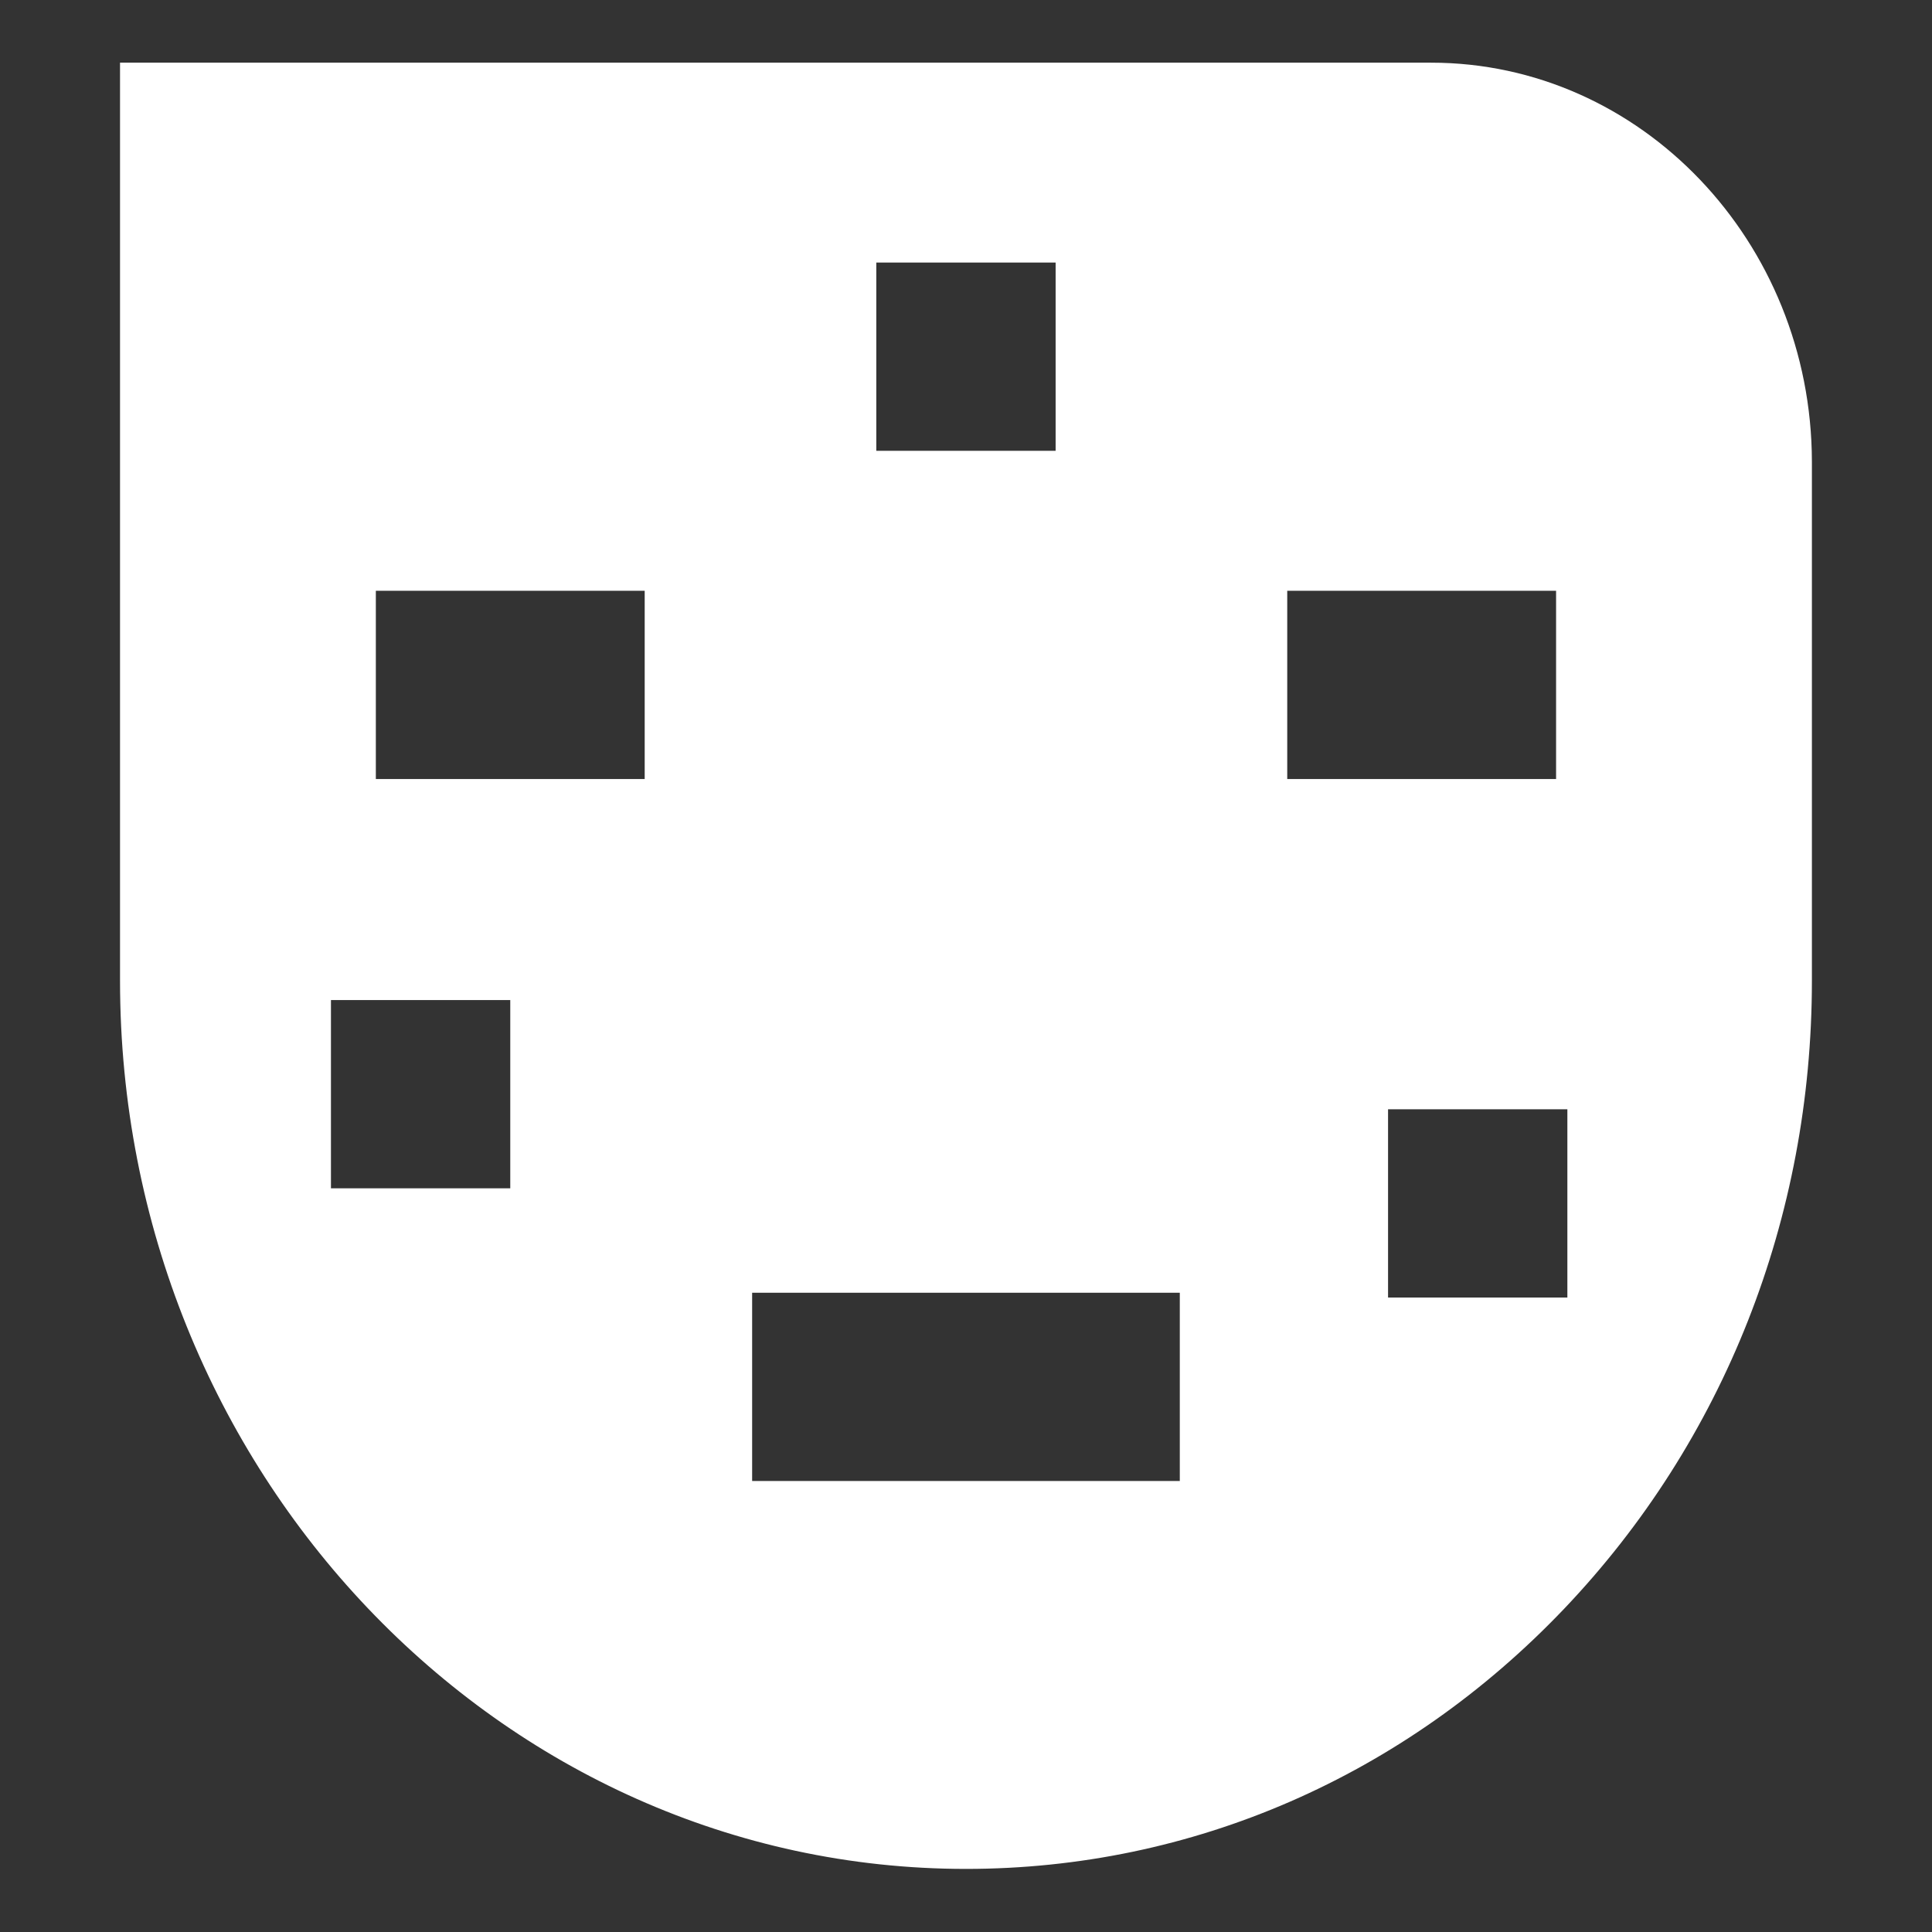 <?xml version="1.0" encoding="UTF-8" standalone="no"?>
<svg preserveAspectRatio="xMidYMid slice" width="500px" height="500px" xmlns="http://www.w3.org/2000/svg" xmlns:xlink="http://www.w3.org/1999/xlink" xmlns:serif="http://www.serif.com/"   viewBox="0 0 512 512" version="1.1" xml:space="preserve" style="fill-rule:evenodd;clip-rule:evenodd;stroke-linejoin:round;stroke-miterlimit:2;">
    <rect x="0" y="0" width="512" height="512" fill="#333333" stroke="none"/>
    <g transform="matrix(1.584,0,0,1.663,-149.513,-222.414)">
        <path d="M114.471,143.724L114.471,290.036C114.471,368.076 177.96,431.566 256,431.566C293.804,431.566 329.345,416.844 356.076,390.112C382.807,363.38 397.529,327.839 397.529,290.035L397.529,207.298C397.448,172.232 368.897,143.73 333.813,143.73L114.471,143.724ZM240.999,175.58L271,175.58L271,205.579L240.999,205.579L240.999,175.58ZM179.759,323.106L149.759,323.106L149.759,293.107L179.759,293.107L179.759,323.106ZM202.249,257.887L157.27,257.887L157.27,227.888L202.249,227.888L202.249,257.887ZM291.775,369.747L220.225,369.747L220.225,339.748L291.775,339.748L291.775,369.747ZM309.75,227.888L354.729,227.888L354.729,257.887L309.75,257.887L309.75,227.888ZM356.618,340.51L326.617,340.51L326.617,310.511L356.618,310.511L356.618,340.51Z" style="fill:white;fill-rule:nonzero;"></path>
    </g>
</svg>
